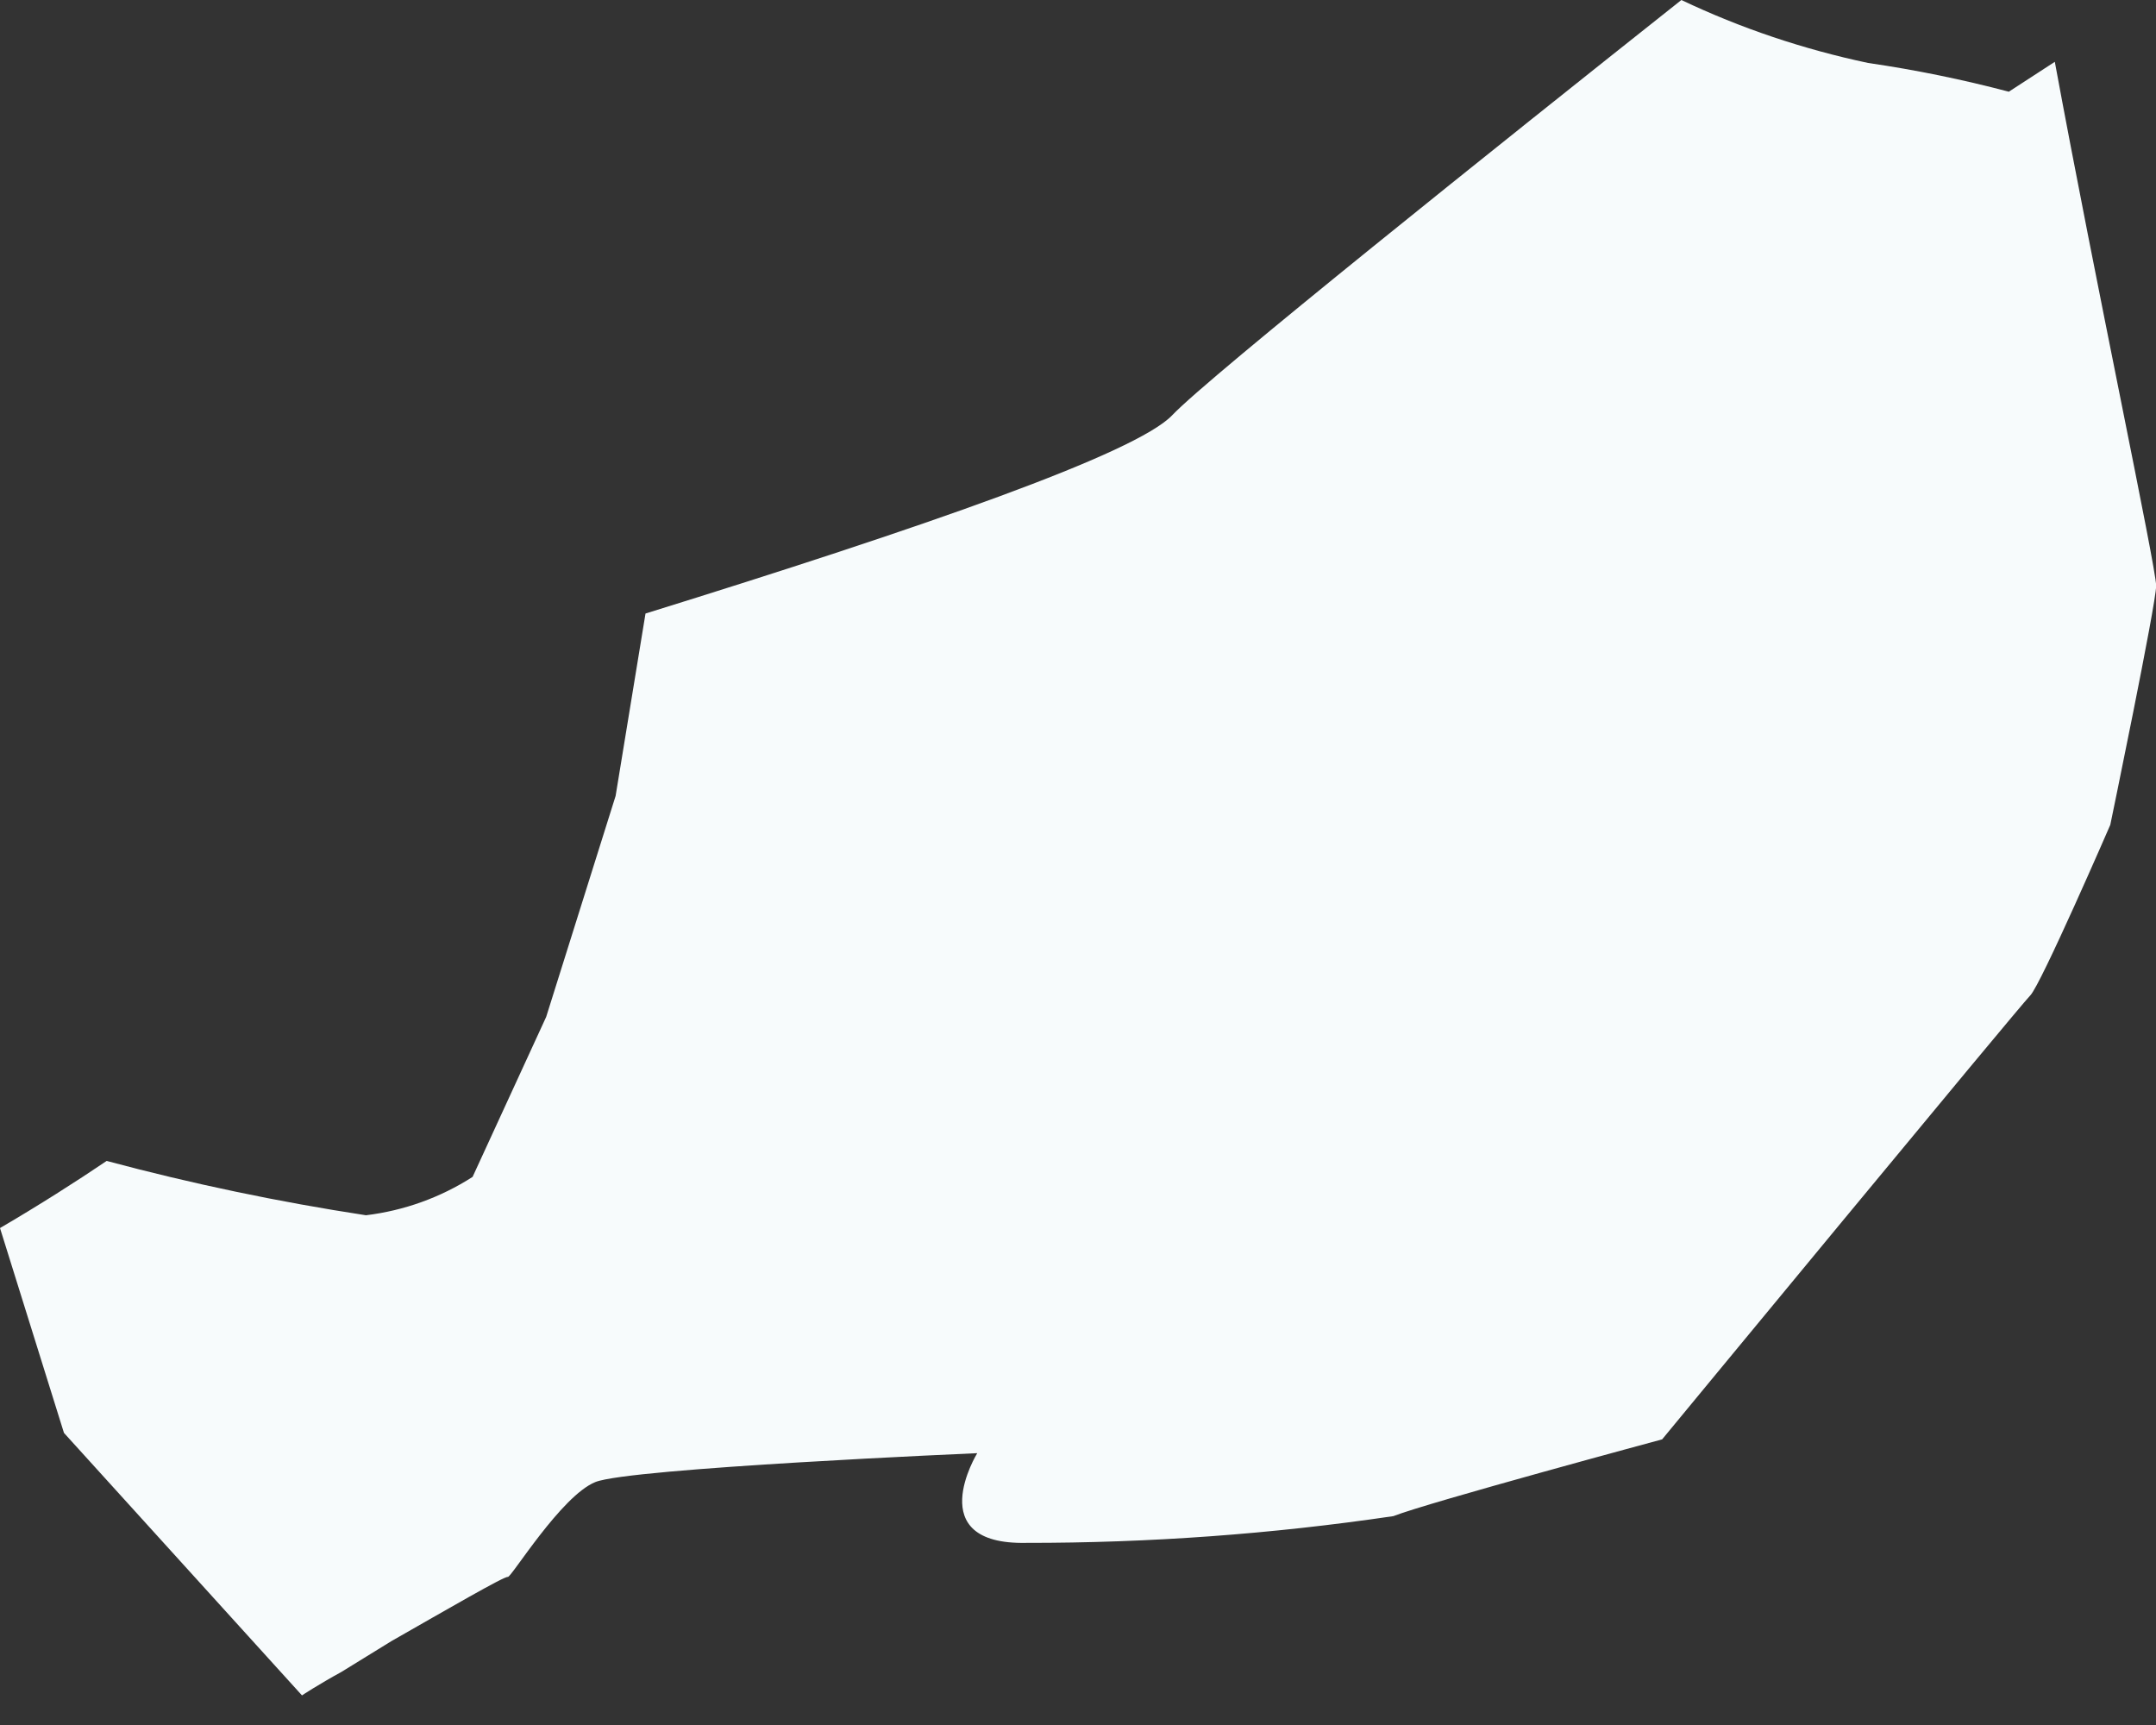 <?xml version="1.0" encoding="utf-8"?>
<svg xmlns="http://www.w3.org/2000/svg" fill="none" height="100%" overflow="visible" preserveAspectRatio="none" style="display: block;" viewBox="0 0 15 12" width="100%">
<rect x="0" y="0" width="15" height="12" fill="#333333" stroke="none"/>
<path d="M14.296 0.43L13.976 0.638C13.654 0.553 13.327 0.486 12.997 0.438C12.548 0.343 12.112 0.197 11.698 0C10.443 0.995 8.41 2.62 8.157 2.887C7.905 3.155 6.406 3.674 4.491 4.268L4.283 5.537L3.8 7.074L3.288 8.187C3.064 8.331 2.81 8.422 2.546 8.454C1.938 8.361 1.336 8.235 0.742 8.076C0.534 8.217 0.267 8.387 0 8.543L0.445 9.968L2.101 11.794C2.101 11.794 2.212 11.72 2.375 11.631L2.724 11.416C3.103 11.2 3.511 10.963 3.533 10.97C3.555 10.978 3.904 10.406 4.142 10.31C4.379 10.213 6.799 10.109 6.799 10.109C6.799 10.109 6.406 10.748 7.14 10.733C7.995 10.734 8.848 10.672 9.694 10.547C9.939 10.451 11.564 10.013 11.564 10.013C11.564 10.013 14.051 6.999 14.125 6.925C14.199 6.851 14.682 5.738 14.682 5.738C14.682 5.738 15.001 4.201 15.001 4.075C15.001 3.949 14.578 1.96 14.296 0.43Z" fill="#F7FBFC" id="Vector"/>
</svg>